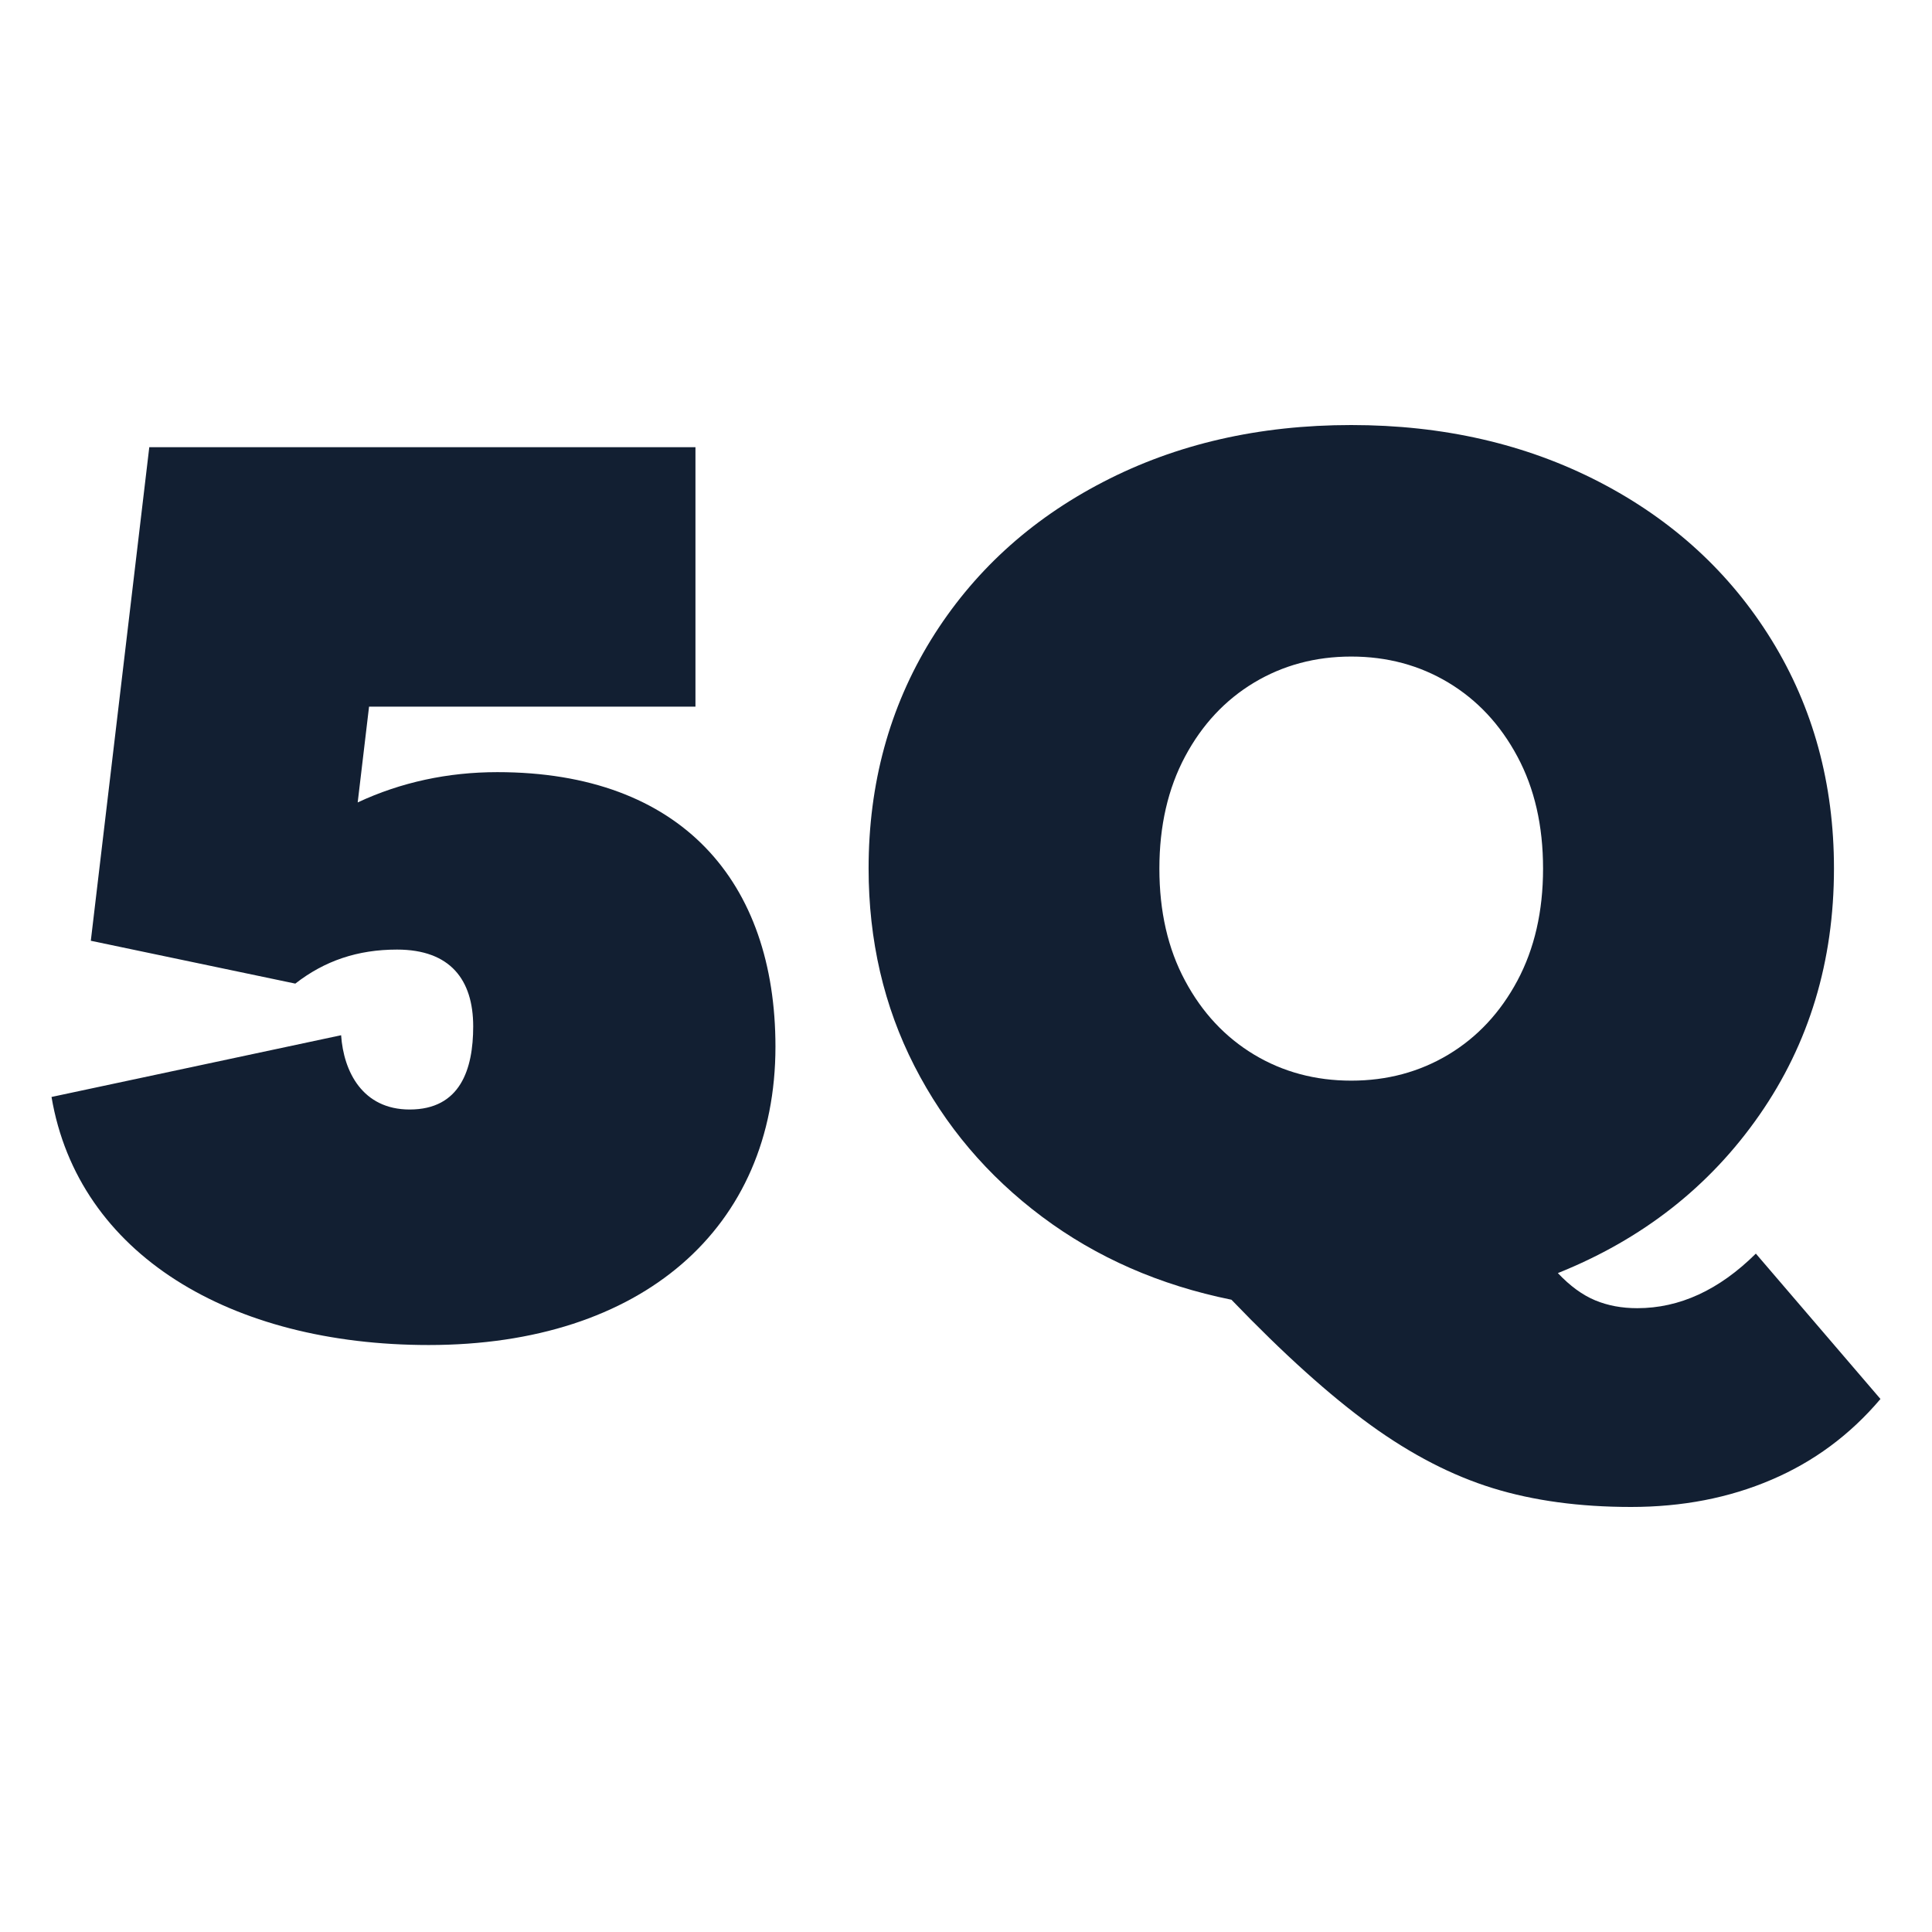 <svg width="150" height="150" viewBox="0 0 150 150" fill="none" xmlns="http://www.w3.org/2000/svg">
<path d="M60.206 81.259C60.206 95.335 49.851 104.427 33.284 104.427C17.902 104.427 6.067 97.385 4 85.168L26.484 80.375C26.677 83.209 28.157 86.142 31.805 86.142C35.746 86.142 36.739 83.008 36.739 79.692C36.739 76.075 34.965 73.725 30.821 73.725C27.762 73.725 25.198 74.599 22.928 76.367L7.051 73.041L11.59 34.722H53.995V54.865H28.653L27.771 62.3C31.125 60.733 34.773 59.949 38.613 59.949C52.911 59.949 60.206 68.459 60.206 81.268" fill="#121F32"/>
<path d="M97.365 52.998C95.123 54.346 93.331 56.259 92.008 58.737C90.685 61.216 90.014 64.113 90.014 67.438C90.014 70.764 90.676 73.661 92.008 76.139C93.331 78.617 95.123 80.53 97.365 81.879C99.607 83.227 102.125 83.901 104.909 83.901C107.693 83.901 110.201 83.227 112.453 81.879C114.695 80.53 116.486 78.617 117.81 76.139C119.133 73.661 119.803 70.764 119.803 67.438C119.803 64.113 119.142 61.216 117.81 58.737C116.486 56.259 114.695 54.346 112.453 52.998C110.211 51.65 107.693 50.975 104.909 50.975C102.125 50.975 99.616 51.65 97.365 52.998ZM145.982 108.636C143.639 111.397 140.827 113.483 137.537 114.886C134.248 116.298 130.609 117 126.631 117C122.652 117 119.068 116.517 115.907 115.542C112.747 114.567 109.586 112.937 106.425 110.65C103.264 108.363 99.653 105.12 95.61 100.911C90.042 99.781 85.144 97.64 80.908 94.469C76.672 91.299 73.364 87.4 70.994 82.762C68.623 78.125 67.438 73.005 67.438 67.429C67.438 60.842 69.055 54.929 72.271 49.691C75.496 44.461 79.962 40.361 85.65 37.419C91.337 34.467 97.76 33 104.909 33C112.057 33 118.48 34.476 124.168 37.419C129.865 40.37 134.321 44.461 137.547 49.691C140.772 54.929 142.389 60.842 142.389 67.429C142.389 74.636 140.459 81.022 136.6 86.57C132.741 92.119 127.522 96.21 120.952 98.843C121.898 99.845 122.863 100.546 123.846 100.956C124.83 101.366 125.914 101.567 127.118 101.567C130.407 101.567 133.476 100.154 136.324 97.33L146 108.618L145.982 108.636Z" fill="#121F32"/>
</svg>
